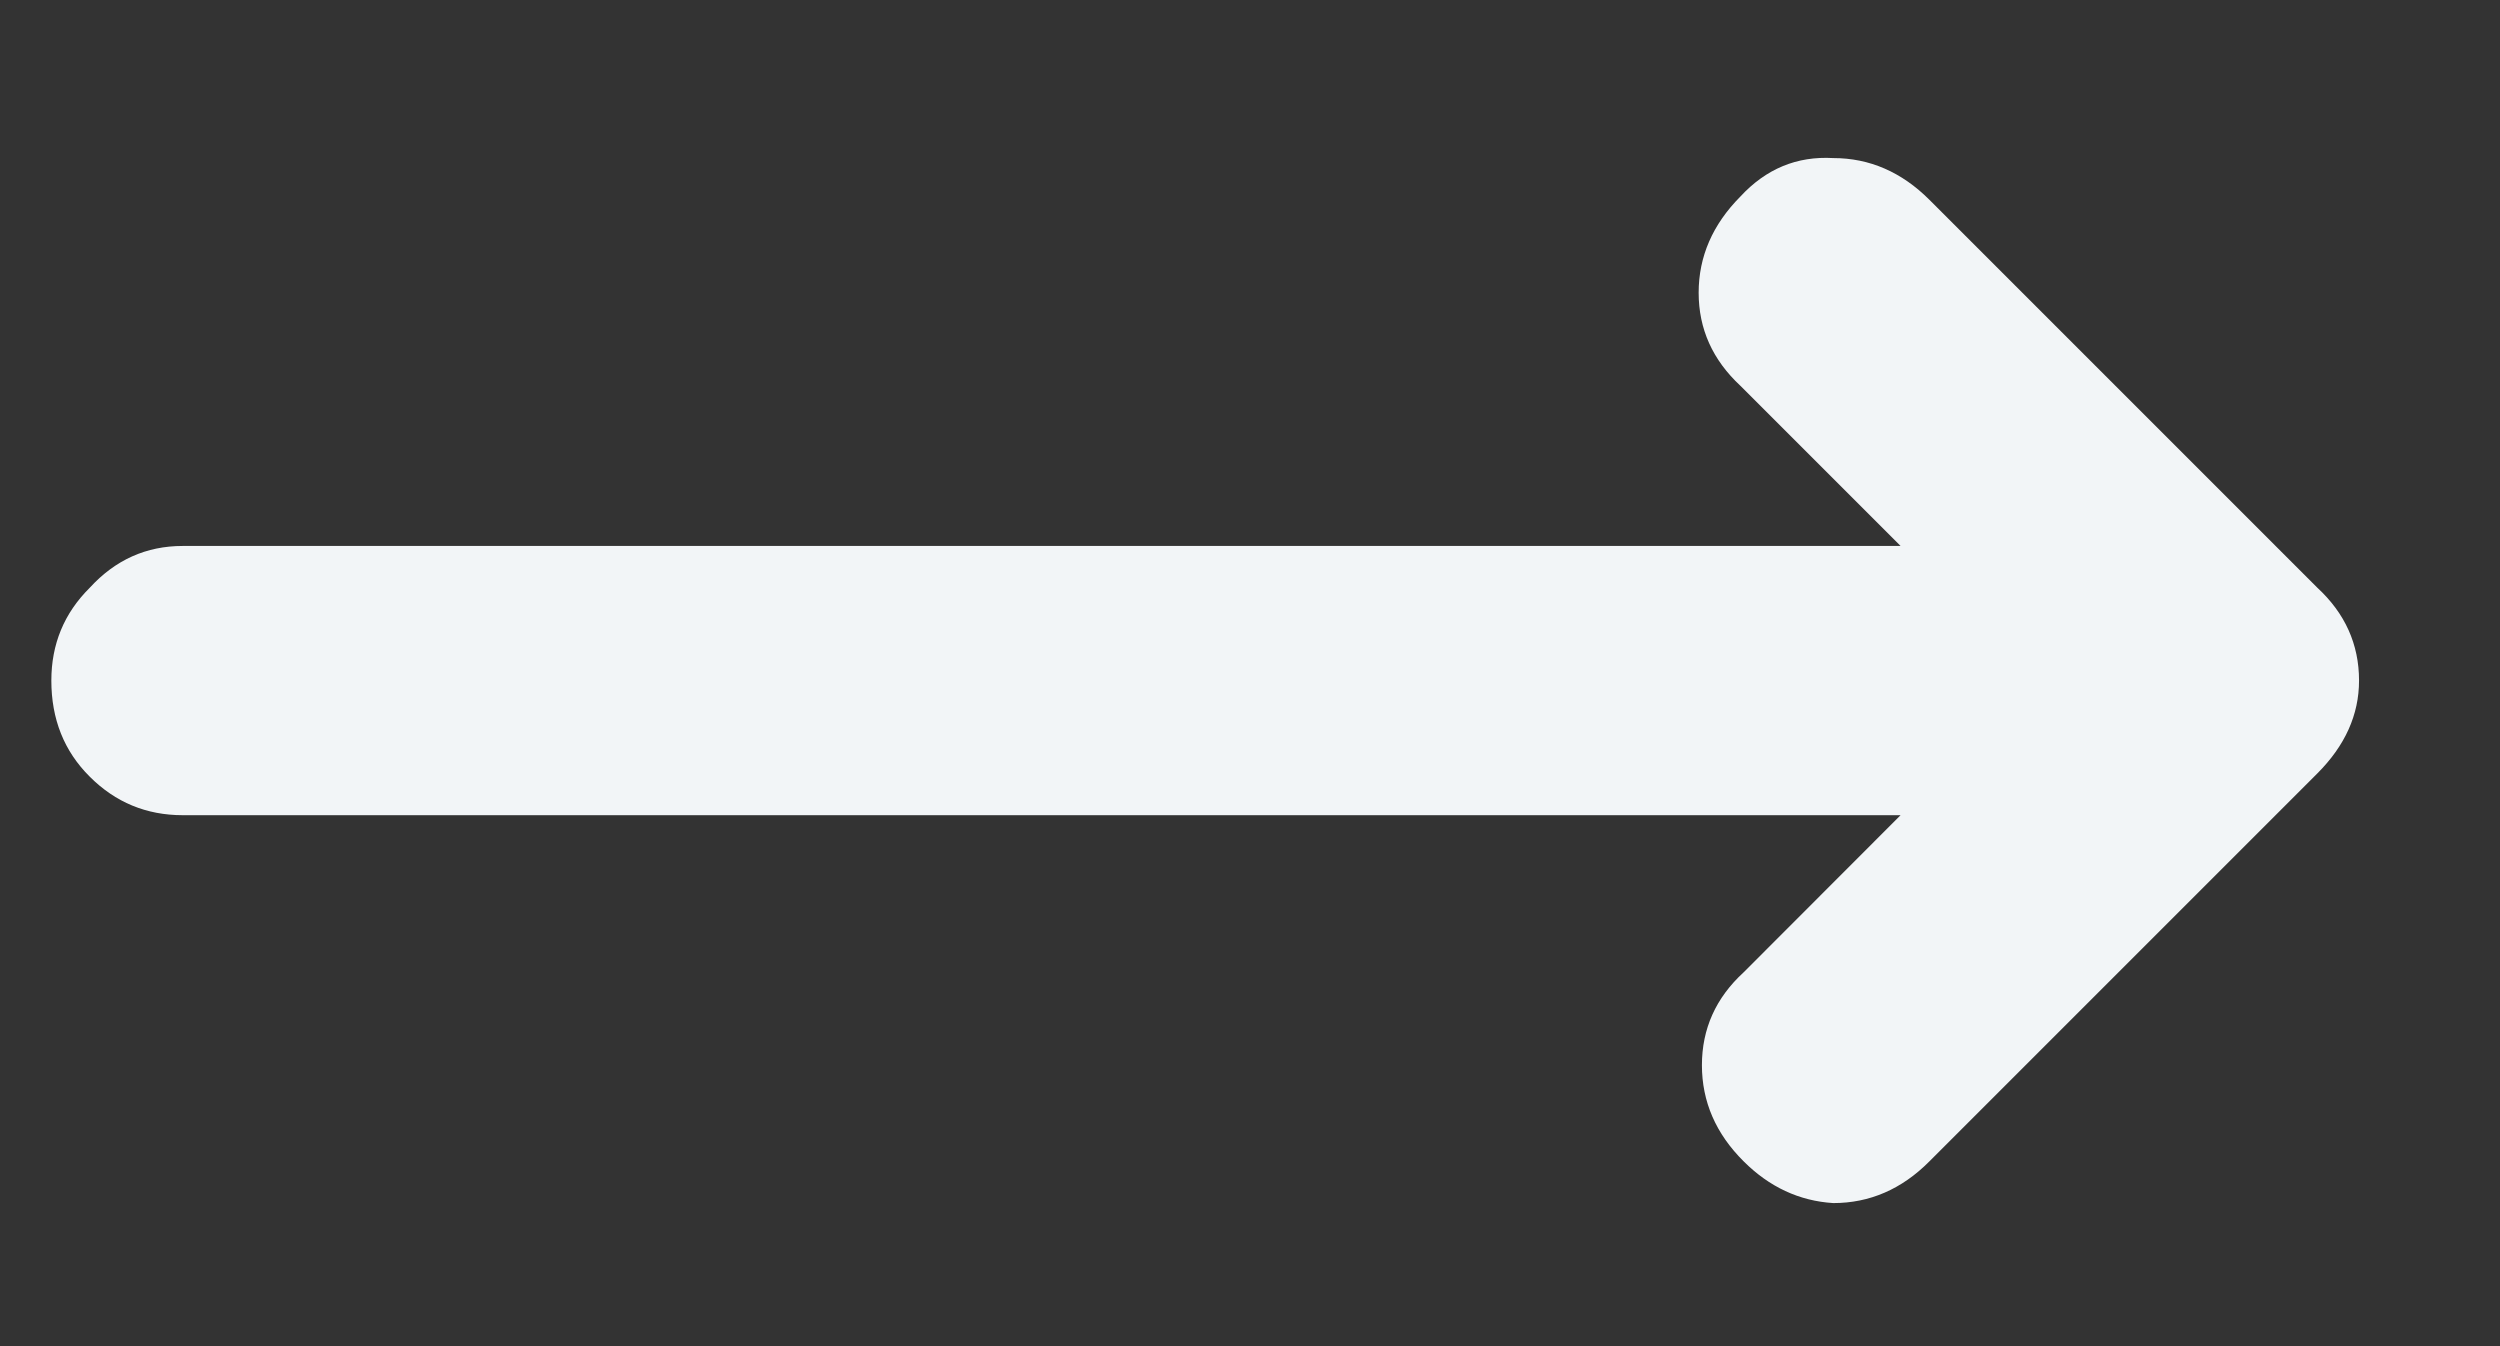 <svg width="13" height="7" viewBox="0 0 13 7" fill="none" xmlns="http://www.w3.org/2000/svg">
<rect x="0" y="0" width="13" height="7" fill="#333333" stroke="none"/>
<path d="M9.883 4.239H0.95C0.761 4.239 0.6 4.172 0.467 4.039C0.333 3.906 0.267 3.739 0.267 3.539C0.267 3.35 0.333 3.189 0.467 3.056C0.6 2.911 0.761 2.839 0.95 2.839H9.883L9.05 2.006C8.906 1.872 8.833 1.711 8.833 1.522C8.833 1.334 8.906 1.167 9.05 1.022C9.183 0.878 9.344 0.811 9.533 0.822C9.722 0.822 9.889 0.895 10.033 1.039L12.05 3.056C12.194 3.189 12.267 3.35 12.267 3.539C12.267 3.717 12.194 3.878 12.05 4.022L10.033 6.039C9.889 6.184 9.722 6.256 9.533 6.256C9.356 6.245 9.2 6.172 9.067 6.039C8.922 5.895 8.85 5.728 8.85 5.539C8.85 5.35 8.922 5.189 9.067 5.056L9.883 4.239Z" fill="#f2f5f7"/>
</svg>
